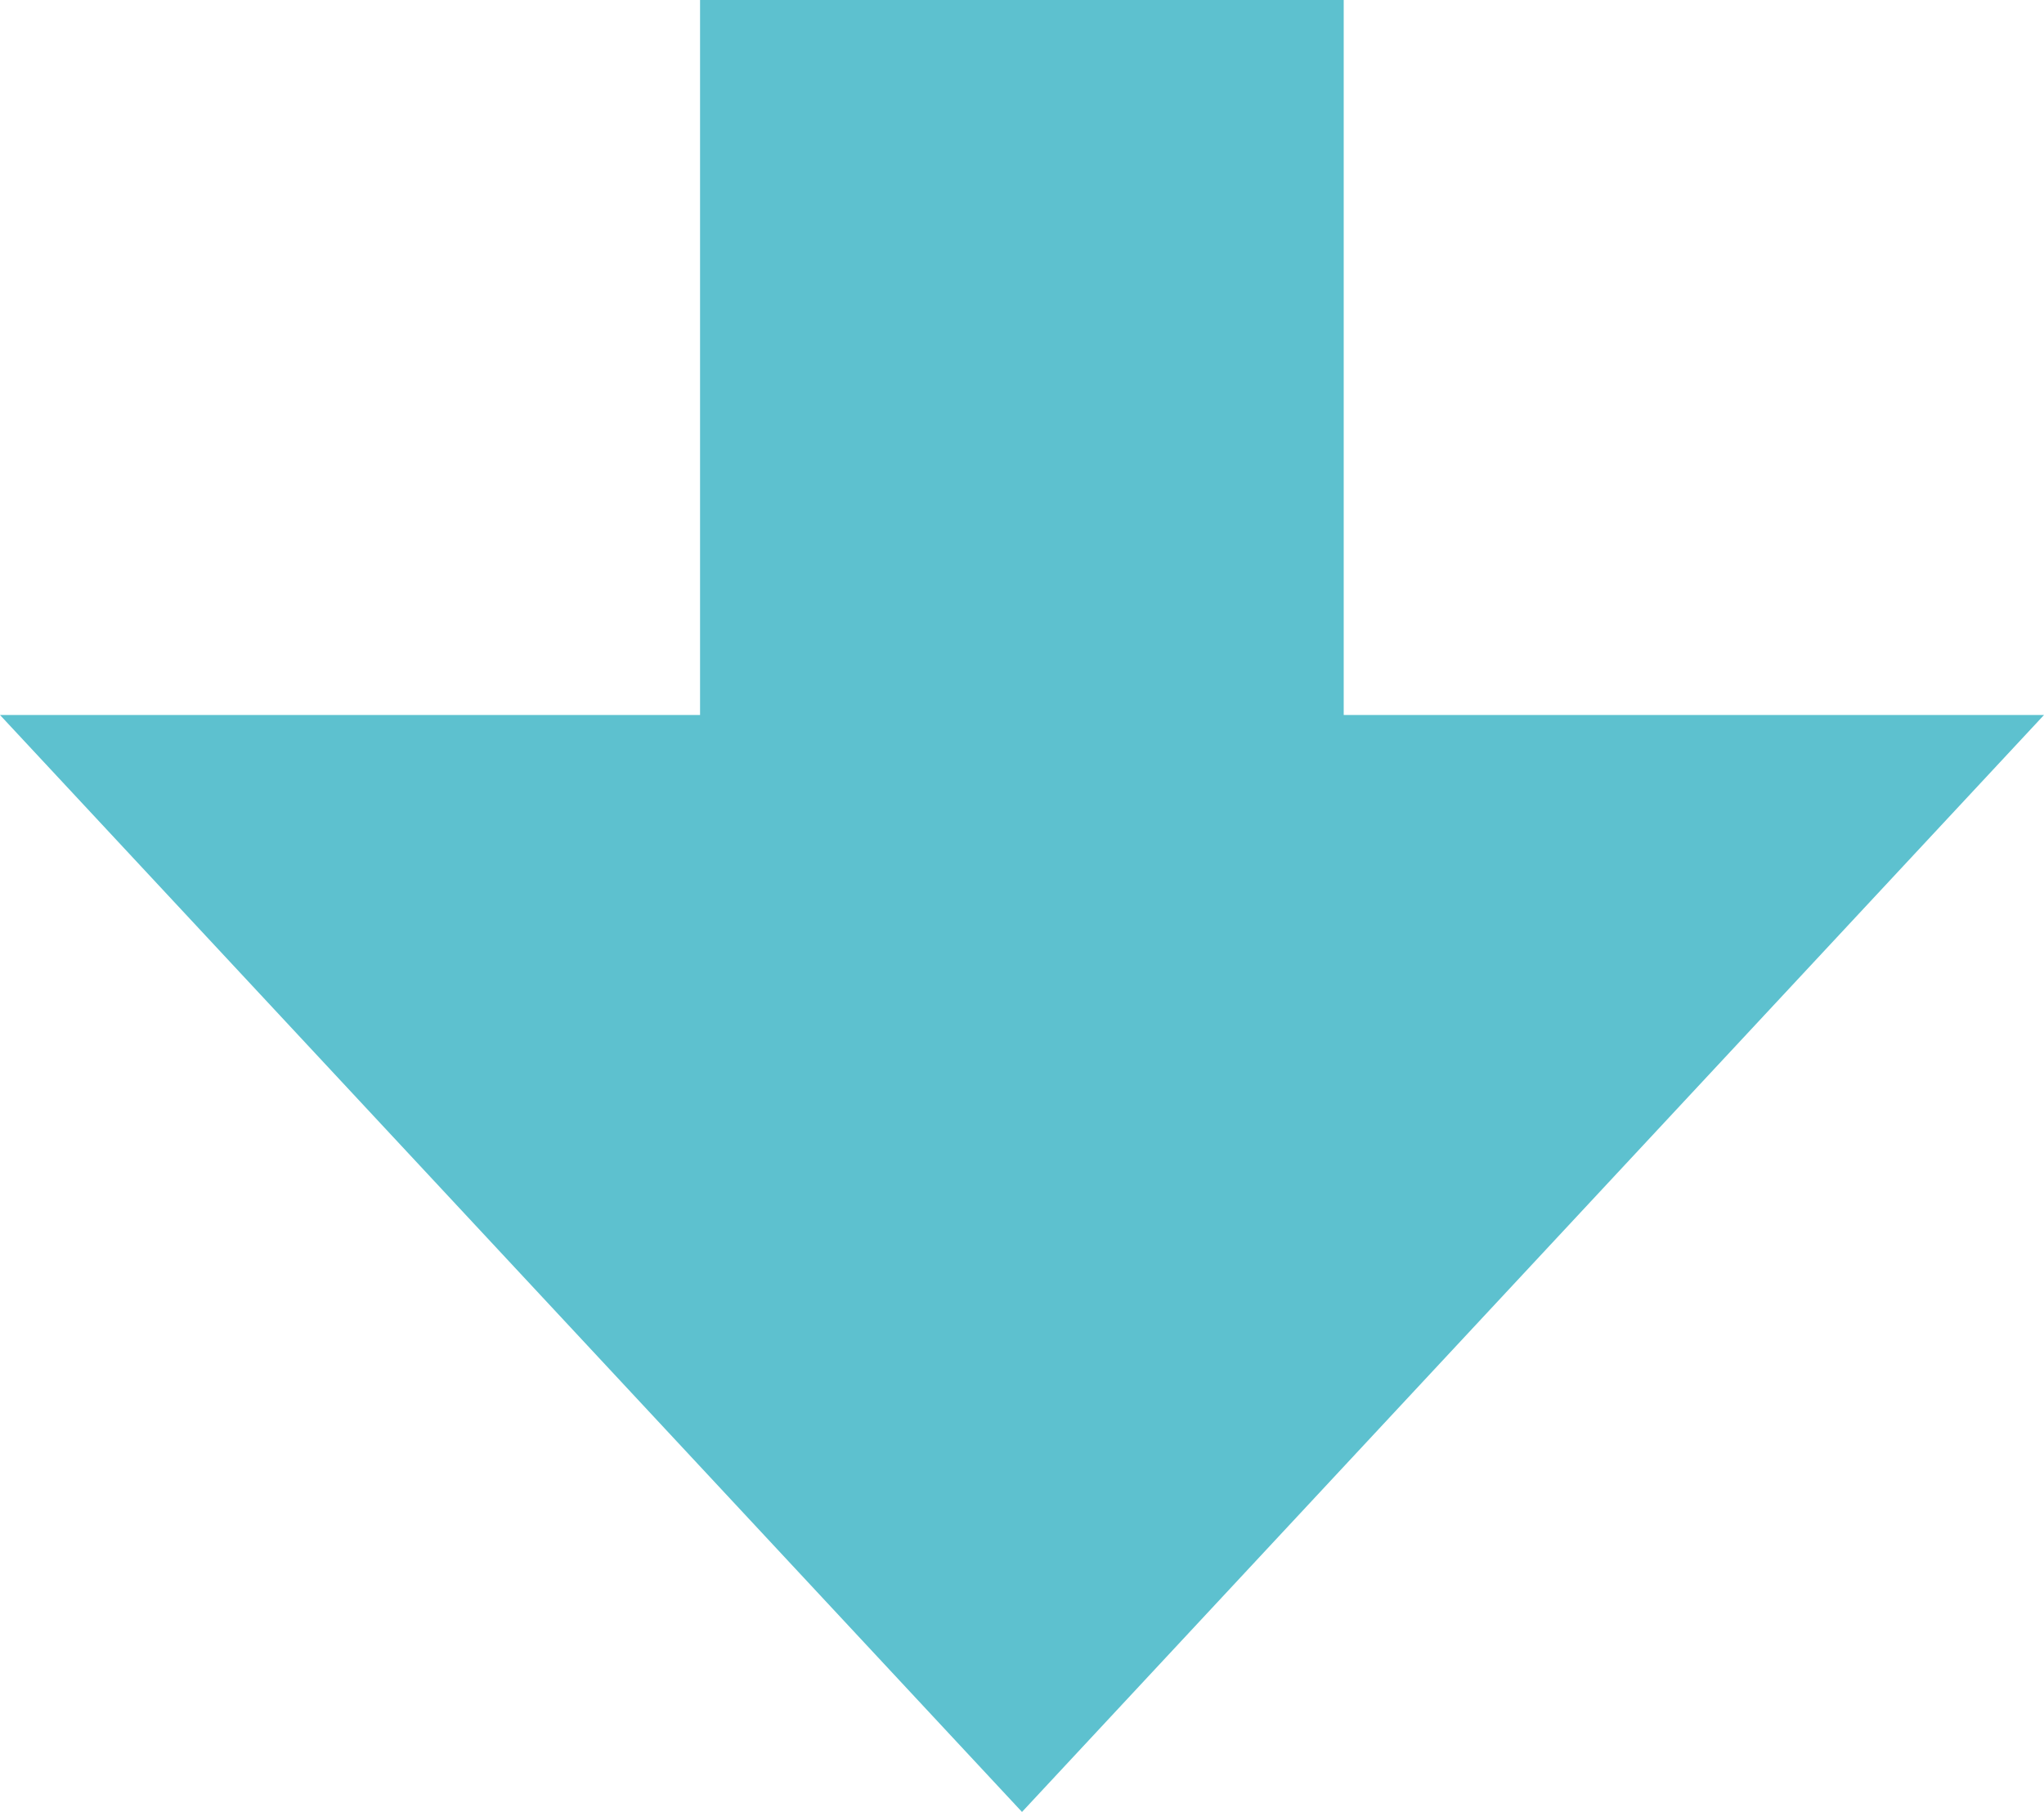 <?xml version="1.0" encoding="UTF-8"?>
<svg id="_レイヤー_1" data-name=" レイヤー 1" xmlns="http://www.w3.org/2000/svg" width="86.6" height="76.76" viewBox="0 0 86.6 76.76">
  <defs>
    <style>
      .cls-1 {
        fill: #5dc1cf;
      }
    </style>
  </defs>
  <polygon class="cls-1" points="43.3 76.76 86.6 30.29 56.93 30.29 56.93 0 29.66 0 29.66 30.29 0 30.29 43.3 76.76"/>
</svg>